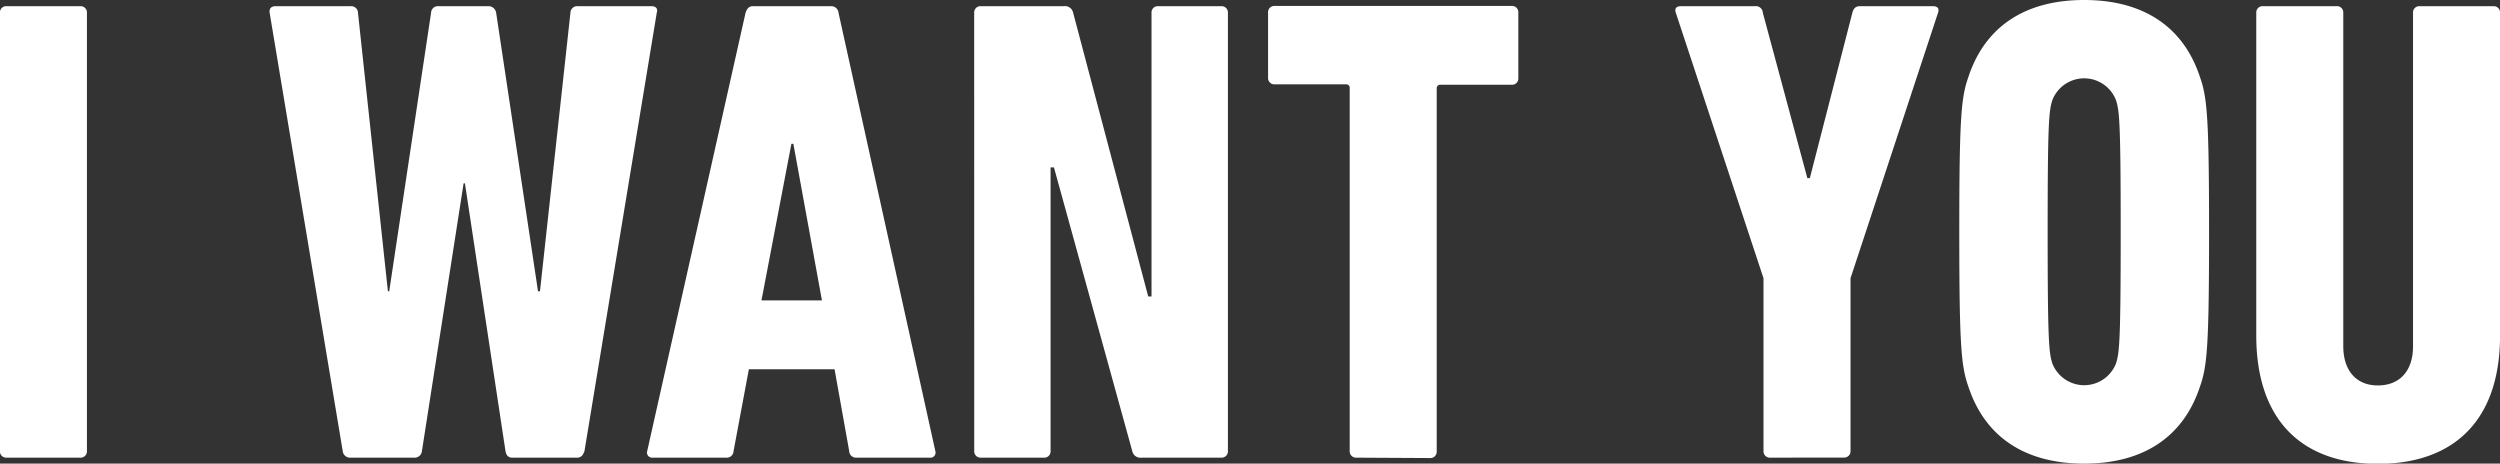 <svg height="106.56" viewBox="0 0 574.61 106.56" width="574.61" xmlns="http://www.w3.org/2000/svg"><rect x="0" y="0" width="574.61" height="106.56" fill="#333333" stroke="none"/><g fill="#fff" transform="translate(-7.02 -23.05)"><path d="m7 26a1.44 1.44 0 0 1 1.53-1.53h17a1.44 1.44 0 0 1 1.47 1.53v100.71a1.45 1.45 0 0 1 -1.52 1.53h-16.93a1.45 1.45 0 0 1 -1.55-1.53z"/><path d="m124.72 128.24c-.91 0-1.37-.62-1.52-1.53l-9.32-61.53h-.3l-9.58 61.53a1.67 1.67 0 0 1 -1.68 1.53h-14.85a1.68 1.68 0 0 1 -1.68-1.53l-16.79-100.71c-.15-.92.31-1.53 1.38-1.53h17.25a1.55 1.55 0 0 1 1.67 1.53l6.88 64h.3l9.62-64a1.56 1.56 0 0 1 1.68-1.53h11.45a1.79 1.79 0 0 1 1.83 1.53l9.62 64h.45l7-64a1.56 1.56 0 0 1 1.68-1.53h16.94c1.07 0 1.53.61 1.22 1.53l-16.61 100.71c-.3.91-.76 1.53-1.67 1.53z"/><path d="m178.38 26c.31-.92.76-1.53 1.68-1.53h18a1.66 1.66 0 0 1 1.69 1.53l22.25 100.71a1.17 1.17 0 0 1 -1.22 1.53h-16.9a1.57 1.57 0 0 1 -1.68-1.53l-3.36-18.78h-19.7l-3.51 18.78a1.57 1.57 0 0 1 -1.67 1.53h-16.96a1.17 1.17 0 0 1 -1.22-1.53zm17.56 66.1-6.57-36h-.45l-6.88 36z"/><path d="m230.93 26a1.44 1.44 0 0 1 1.53-1.53h19.08a1.91 1.91 0 0 1 2.14 1.53l17.25 65.19h.76v-65.19a1.44 1.44 0 0 1 1.53-1.53h14.5a1.45 1.45 0 0 1 1.53 1.53v100.71a1.45 1.45 0 0 1 -1.53 1.53h-18.32a1.91 1.91 0 0 1 -2.14-1.53l-18-65.19h-.77v65.19a1.44 1.44 0 0 1 -1.52 1.53h-14.5a1.45 1.45 0 0 1 -1.53-1.53z"/><path d="m318.77 128.24a1.45 1.45 0 0 1 -1.53-1.53v-83.36a.8.8 0 0 0 -.91-.91h-16.33a1.44 1.44 0 0 1 -1.52-1.53v-14.91a1.44 1.44 0 0 1 1.52-1.58h54.5a1.44 1.44 0 0 1 1.5 1.58v15a1.44 1.44 0 0 1 -1.53 1.53h-16.31a.81.81 0 0 0 -.92.91v83.36a1.45 1.45 0 0 1 -1.52 1.53z"/><path d="m413.88 128.24a1.45 1.45 0 0 1 -1.53-1.53v-39.71l-20.15-61c-.31-.92 0-1.53 1.22-1.53h16.95a1.61 1.61 0 0 1 1.83 1.53l10.23 38h.57l9.77-38c.3-1.07.76-1.53 1.83-1.53h16.64c1.22 0 1.53.61 1.22 1.53l-20.11 61v39.69a1.45 1.45 0 0 1 -1.53 1.53z"/><path d="m459.49 112.05c-1.68-4.73-2.14-9-2.14-35.72s.46-31 2.14-35.72c3.82-11.45 13-17.56 26.56-17.56s22.75 6.11 26.57 17.56c1.68 4.73 2.14 9 2.14 35.72s-.46 31-2.14 35.72c-3.82 11.45-13 17.56-26.57 17.56s-22.74-6.11-26.56-17.56zm33.89-5.49c.77-2.45 1.07-5 1.07-30.23s-.3-27.79-1.07-30.23a7.84 7.84 0 0 0 -14.65 0c-.77 2.44-1.07 5-1.07 30.23s.3 27.78 1.07 30.23a7.85 7.85 0 0 0 14.65 0z"/><path d="m525.61 100.15v-74.15a1.44 1.44 0 0 1 1.53-1.53h16.94a1.44 1.44 0 0 1 1.53 1.53v76.64c0 5.49 2.9 9 7.94 9 5.19 0 8.09-3.51 8.09-9v-76.64a1.44 1.44 0 0 1 1.52-1.53h17a1.44 1.44 0 0 1 1.48 1.53v74.2c0 19.54-10.69 29.46-28.09 29.46s-27.94-9.97-27.94-29.51z"/></g></svg>